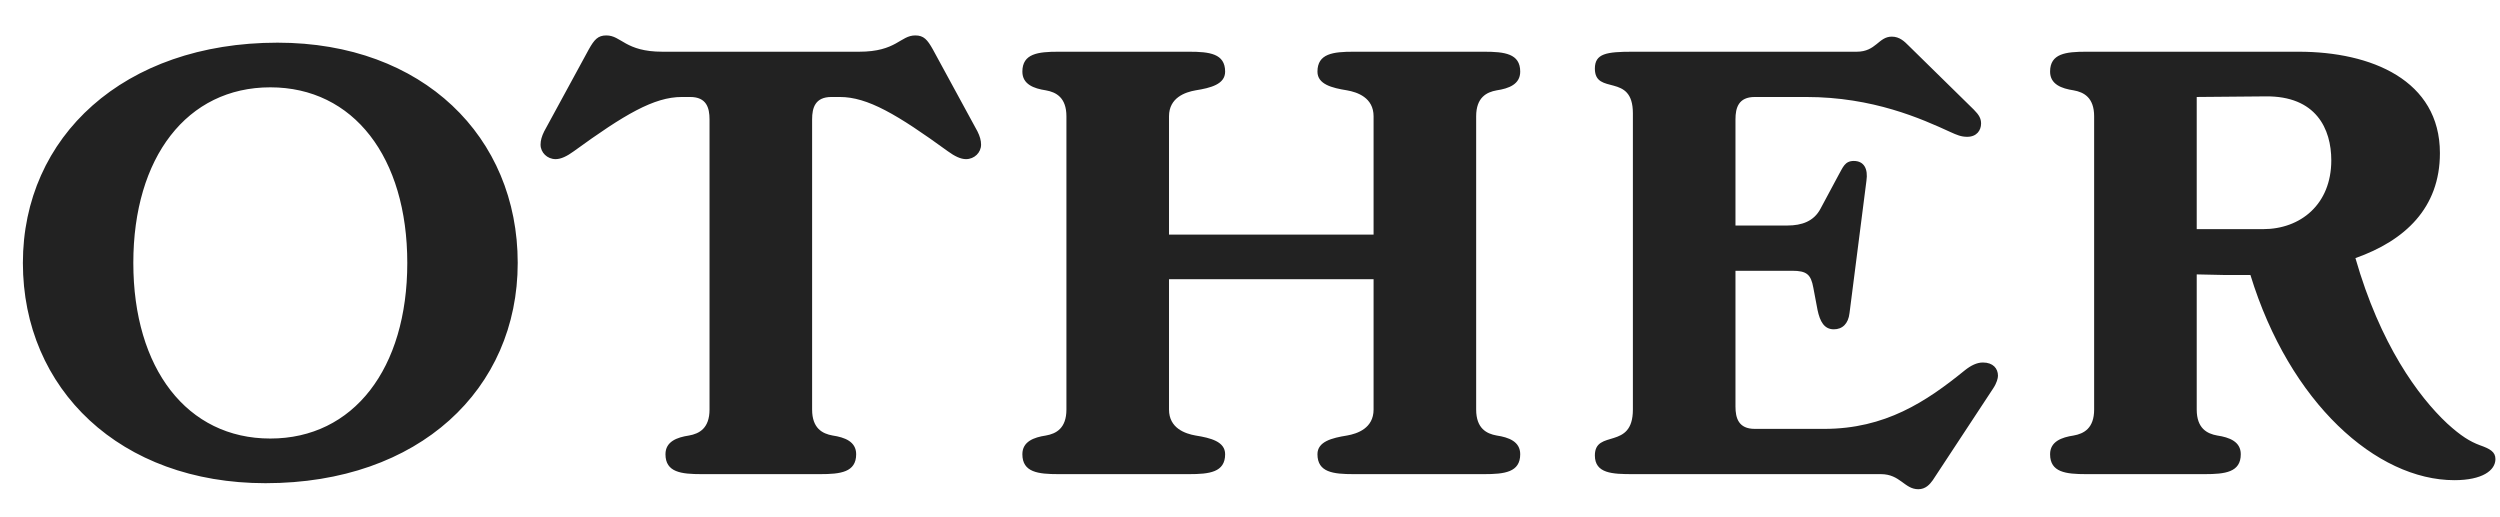 <svg width="58" height="12" viewBox="0 0 58 12" fill="none" xmlns="http://www.w3.org/2000/svg">
<path d="M6.439 0.99C2.869 0.99 0.531 3.174 0.531 6.1C0.531 9.026 2.785 11.21 6.159 11.21C9.729 11.21 12.011 9.026 12.011 6.1C12.011 3.174 9.813 0.99 6.439 0.99ZM6.271 2.026C8.203 2.026 9.449 3.65 9.449 6.1C9.449 8.55 8.203 10.174 6.271 10.174C4.339 10.174 3.093 8.55 3.093 6.1C3.093 3.65 4.339 2.026 6.271 2.026ZM22.677 3.048L21.641 1.144C21.515 0.92 21.431 0.822 21.235 0.822C20.885 0.822 20.801 1.2 19.933 1.2H15.369C14.501 1.2 14.417 0.822 14.067 0.822C13.871 0.822 13.787 0.92 13.661 1.144L12.625 3.048C12.569 3.16 12.541 3.258 12.541 3.356C12.541 3.538 12.695 3.692 12.891 3.692C13.017 3.692 13.157 3.622 13.311 3.51C14.487 2.656 15.173 2.25 15.817 2.25H16.013C16.391 2.25 16.461 2.502 16.461 2.768V9.502C16.461 9.936 16.223 10.062 15.985 10.104C15.705 10.146 15.439 10.244 15.439 10.538C15.439 10.958 15.803 11 16.279 11H19.023C19.499 11 19.863 10.958 19.863 10.538C19.863 10.244 19.597 10.146 19.317 10.104C19.079 10.062 18.841 9.936 18.841 9.502V2.768C18.841 2.502 18.911 2.25 19.289 2.25H19.485C20.129 2.25 20.815 2.656 21.991 3.51C22.145 3.622 22.285 3.692 22.411 3.692C22.607 3.692 22.761 3.538 22.761 3.356C22.761 3.258 22.733 3.16 22.677 3.048ZM34.723 10.104C34.485 10.062 34.247 9.936 34.247 9.502V2.698C34.247 2.264 34.485 2.138 34.723 2.096C35.003 2.054 35.269 1.956 35.269 1.662C35.269 1.242 34.905 1.2 34.429 1.2H31.405C30.929 1.2 30.565 1.242 30.565 1.662C30.565 1.956 30.901 2.04 31.251 2.096C31.489 2.138 31.867 2.264 31.867 2.698V5.442H27.121V2.698C27.121 2.264 27.499 2.138 27.737 2.096C28.087 2.04 28.423 1.956 28.423 1.662C28.423 1.242 28.059 1.2 27.583 1.2H24.559C24.083 1.2 23.719 1.242 23.719 1.662C23.719 1.956 23.985 2.054 24.265 2.096C24.503 2.138 24.741 2.264 24.741 2.698V9.502C24.741 9.936 24.503 10.062 24.265 10.104C23.985 10.146 23.719 10.244 23.719 10.538C23.719 10.958 24.083 11 24.559 11H27.583C28.059 11 28.423 10.958 28.423 10.538C28.423 10.244 28.087 10.16 27.737 10.104C27.499 10.062 27.121 9.936 27.121 9.502V6.478H31.867V9.502C31.867 9.936 31.489 10.062 31.251 10.104C30.901 10.16 30.565 10.244 30.565 10.538C30.565 10.958 30.929 11 31.405 11H34.429C34.905 11 35.269 10.958 35.269 10.538C35.269 10.244 35.003 10.146 34.723 10.104ZM46.003 8.41C45.863 8.41 45.723 8.48 45.583 8.592C44.687 9.32 43.735 9.95 42.321 9.95H40.711C40.333 9.95 40.263 9.698 40.263 9.432V6.282H41.579C41.915 6.282 42.013 6.366 42.069 6.674L42.167 7.192C42.223 7.458 42.321 7.64 42.545 7.64C42.741 7.64 42.881 7.514 42.909 7.262L43.301 4.196C43.343 3.916 43.245 3.734 43.007 3.734C42.797 3.734 42.755 3.888 42.657 4.056L42.237 4.84C42.083 5.134 41.803 5.232 41.467 5.232H40.263V2.768C40.263 2.502 40.333 2.25 40.711 2.25H41.901C43.455 2.25 44.575 2.754 45.247 3.062C45.401 3.132 45.499 3.174 45.639 3.174C45.863 3.174 45.961 3.02 45.961 2.866C45.961 2.754 45.919 2.67 45.793 2.544L44.281 1.06C44.183 0.962 44.071 0.85 43.889 0.85C43.581 0.85 43.525 1.2 43.077 1.2H37.883C37.267 1.2 37.001 1.242 37.001 1.592C37.001 2.222 37.883 1.676 37.883 2.628V9.502C37.883 10.454 37.001 9.95 37.001 10.566C37.001 10.986 37.407 11 37.883 11H43.637C44.085 11 44.183 11.35 44.505 11.35C44.673 11.35 44.771 11.238 44.841 11.14L46.241 9.012C46.325 8.886 46.353 8.774 46.353 8.718C46.353 8.55 46.241 8.41 46.003 8.41ZM57.53 10.328C57.306 10.244 57.096 10.118 56.774 9.824C56.102 9.194 55.22 7.99 54.646 5.988C55.794 5.582 56.606 4.826 56.606 3.552C56.606 1.858 55.01 1.2 53.33 1.2H48.402C47.926 1.2 47.562 1.242 47.562 1.662C47.562 1.956 47.828 2.054 48.108 2.096C48.346 2.138 48.584 2.264 48.584 2.698V9.502C48.584 9.936 48.346 10.062 48.108 10.104C47.828 10.146 47.562 10.244 47.562 10.538C47.562 10.958 47.926 11 48.402 11H51.146C51.622 11 51.986 10.958 51.986 10.538C51.986 10.244 51.72 10.146 51.44 10.104C51.202 10.062 50.964 9.936 50.964 9.502V6.366L51.608 6.38H52.21C53.12 9.348 55.136 11.14 56.942 11.14C57.586 11.14 57.894 10.916 57.894 10.65C57.894 10.482 57.768 10.412 57.53 10.328ZM50.964 5.316V2.25L52.56 2.236C53.736 2.222 54.086 2.992 54.086 3.72C54.086 4.742 53.372 5.316 52.504 5.316H50.964Z" fill="#222222"/>
</svg>
